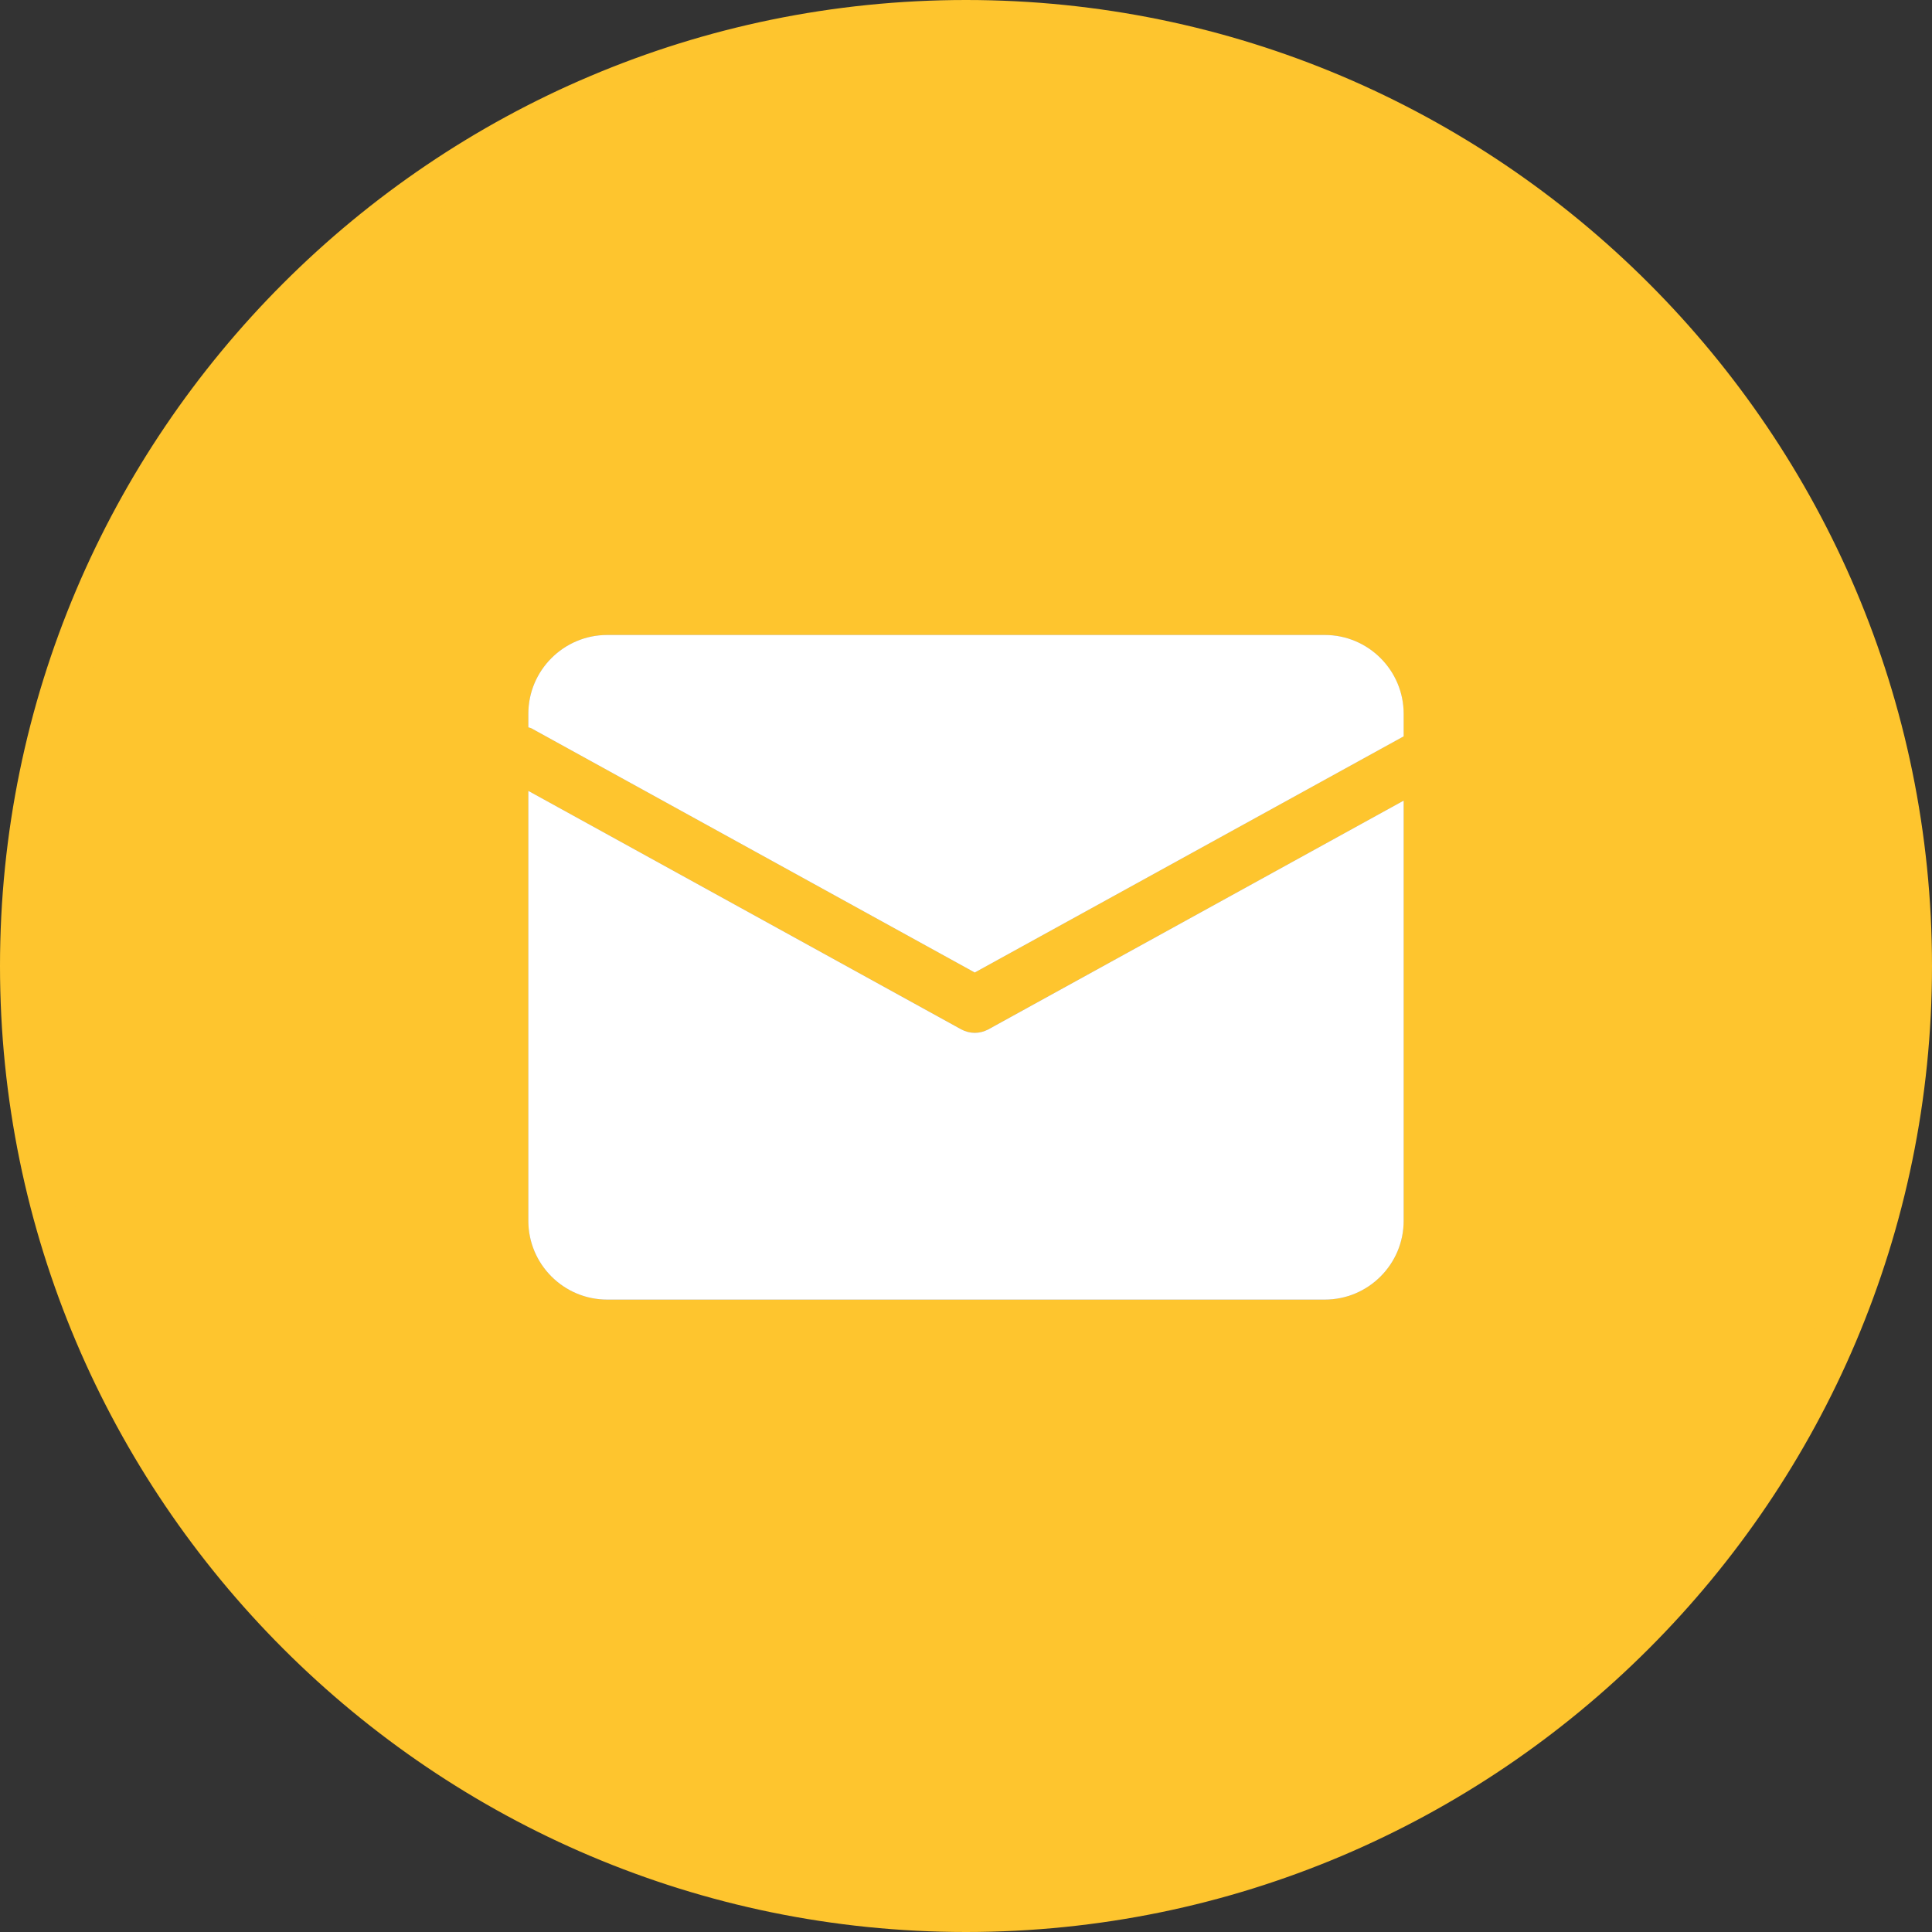 <svg width="30" height="30" viewBox="0 0 30 30" fill="none" xmlns="http://www.w3.org/2000/svg">
<rect x="0" y="0" width="30" height="30" fill="#333333" stroke="none"/>
<g id="mail-color" clip-path="url(#clip0_5415_36)">
<g id="Group">
<g id="Group_2">
<path id="Vector" d="M15 29.66C23.096 29.66 29.659 23.096 29.659 15C29.659 6.904 23.096 0.341 15 0.341C6.904 0.341 0.34 6.904 0.34 15C0.34 23.096 6.904 29.66 15 29.66Z" fill="#FEC52E"/>
<path id="Vector_2" d="M15 30C6.729 30 0 23.271 0 15C0 6.729 6.729 0 15 0C23.271 0 30 6.729 30 15C30 23.271 23.271 30 15 30ZM15 0.681C7.104 0.681 0.681 7.105 0.681 15C0.681 22.896 7.104 29.319 15 29.319C22.896 29.319 29.319 22.896 29.319 15C29.319 7.105 22.895 0.681 15 0.681Z" fill="#FEC52E"/>
</g>
<g id="Group_3">
<g id="Group_4">
<path id="Vector_3" d="M8.204 11.084C8.204 10.41 8.753 9.86 9.428 9.86H20.572C21.246 9.86 21.795 10.41 21.795 11.084V11.434L15.136 15.101L8.251 11.309C8.236 11.301 8.22 11.301 8.204 11.294V11.084ZM21.796 18.956C21.796 19.631 21.247 20.18 20.572 20.18H9.428C8.753 20.18 8.204 19.631 8.204 18.956V12.281L14.926 15.983C14.991 16.019 15.064 16.037 15.136 16.037C15.209 16.037 15.282 16.019 15.347 15.983L21.796 12.432L21.796 18.956Z" fill="#96999E"/>
</g>
<g id="Group_5">
<path id="Vector_4" d="M15.136 16.038C15.064 16.038 14.991 16.019 14.926 15.984L8.204 12.281V18.956C8.204 19.631 8.753 20.18 9.428 20.18H20.572C21.247 20.18 21.796 19.631 21.796 18.956V12.432L15.347 15.984C15.281 16.019 15.209 16.038 15.136 16.038Z" fill="white"/>
</g>
<g id="Group_6">
<path id="Vector_5" d="M15.136 15.101L21.796 11.434V11.084C21.796 10.41 21.247 9.86 20.572 9.86H9.428C8.753 9.86 8.204 10.41 8.204 11.084V11.294C8.22 11.301 8.236 11.301 8.251 11.309L15.136 15.101Z" fill="white"/>
</g>
</g>
</g>
</g>
<defs>
<clipPath id="clip0_5415_36">
<rect width="30" height="30" fill="white"/>
</clipPath>
</defs>
</svg>
